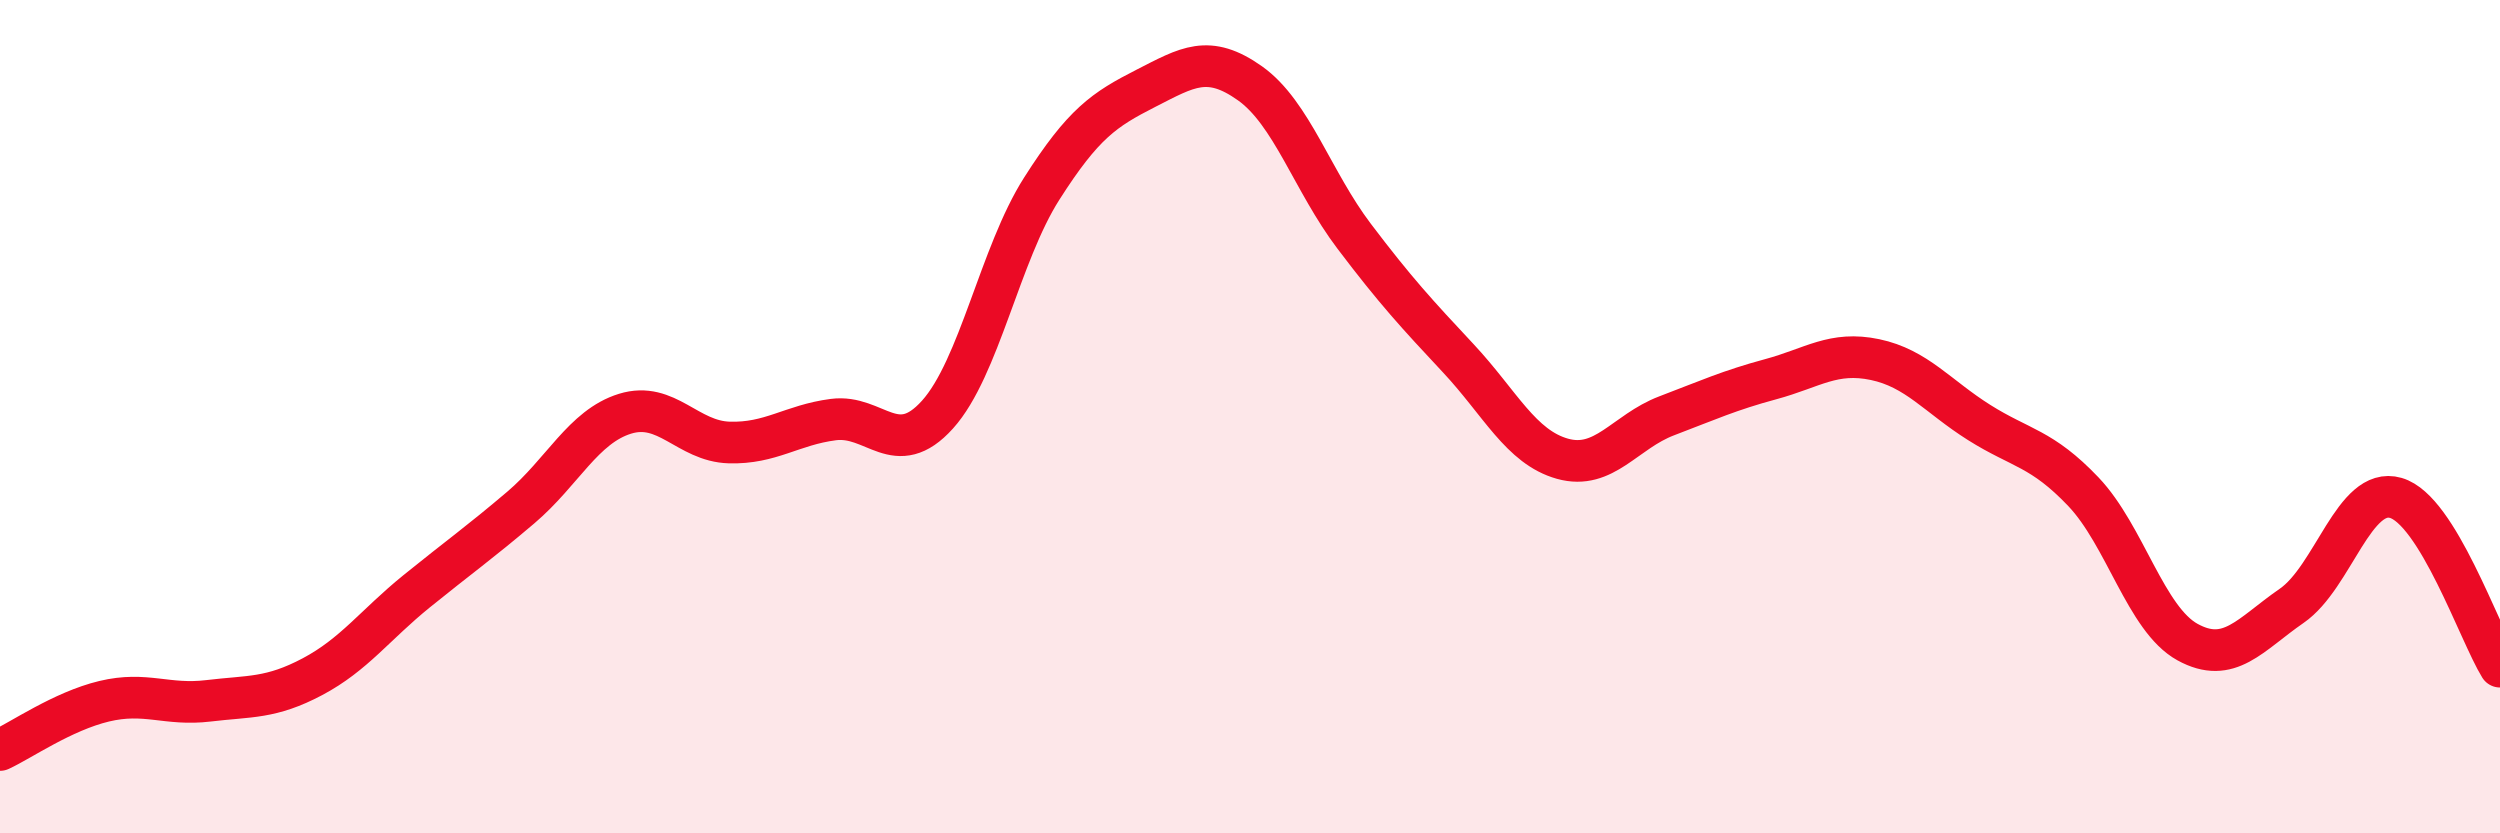 
    <svg width="60" height="20" viewBox="0 0 60 20" xmlns="http://www.w3.org/2000/svg">
      <path
        d="M 0,18 C 0.5,17.77 1.5,17.07 2.5,16.83 C 3.5,16.59 4,16.94 5,16.82 C 6,16.7 6.5,16.77 7.5,16.24 C 8.5,15.71 9,15 10,14.19 C 11,13.38 11.5,13.03 12.5,12.18 C 13.5,11.33 14,10.24 15,9.93 C 16,9.62 16.5,10.59 17.5,10.62 C 18.5,10.65 19,10.2 20,10.07 C 21,9.94 21.5,11.06 22.5,9.95 C 23.5,8.84 24,6.1 25,4.53 C 26,2.96 26.5,2.63 27.5,2.12 C 28.5,1.61 29,1.29 30,2 C 31,2.71 31.5,4.35 32.5,5.67 C 33.5,6.99 34,7.53 35,8.6 C 36,9.67 36.5,10.73 37.5,11.01 C 38.5,11.29 39,10.36 40,9.98 C 41,9.6 41.5,9.37 42.5,9.1 C 43.5,8.83 44,8.42 45,8.63 C 46,8.84 46.5,9.51 47.5,10.14 C 48.5,10.77 49,10.75 50,11.8 C 51,12.85 51.5,14.86 52.5,15.41 C 53.5,15.96 54,15.23 55,14.54 C 56,13.85 56.5,11.66 57.5,11.95 C 58.5,12.24 59.5,15.19 60,16L60 20L0 20Z"
        fill="#EB0A25"
        opacity="0.1"
        stroke-linecap="round"
        stroke-linejoin="round"
      />
      <path
        d="M 0,18 C 0.5,17.77 1.5,17.07 2.5,16.83 C 3.5,16.59 4,16.94 5,16.82 C 6,16.7 6.5,16.77 7.5,16.24 C 8.5,15.71 9,15 10,14.19 C 11,13.38 11.5,13.03 12.5,12.18 C 13.5,11.33 14,10.24 15,9.93 C 16,9.62 16.5,10.59 17.5,10.62 C 18.5,10.65 19,10.2 20,10.07 C 21,9.94 21.5,11.06 22.5,9.95 C 23.5,8.84 24,6.1 25,4.53 C 26,2.96 26.5,2.63 27.5,2.12 C 28.5,1.61 29,1.29 30,2 C 31,2.71 31.5,4.35 32.5,5.67 C 33.5,6.99 34,7.53 35,8.6 C 36,9.67 36.5,10.73 37.5,11.01 C 38.5,11.29 39,10.36 40,9.98 C 41,9.6 41.5,9.37 42.5,9.1 C 43.5,8.83 44,8.42 45,8.63 C 46,8.84 46.5,9.51 47.5,10.14 C 48.5,10.77 49,10.75 50,11.8 C 51,12.85 51.5,14.86 52.5,15.41 C 53.5,15.96 54,15.23 55,14.54 C 56,13.85 56.5,11.66 57.5,11.95 C 58.5,12.24 59.5,15.19 60,16"
        stroke="#EB0A25"
        stroke-width="1"
        fill="none"
        stroke-linecap="round"
        stroke-linejoin="round"
      />
    </svg>
  
